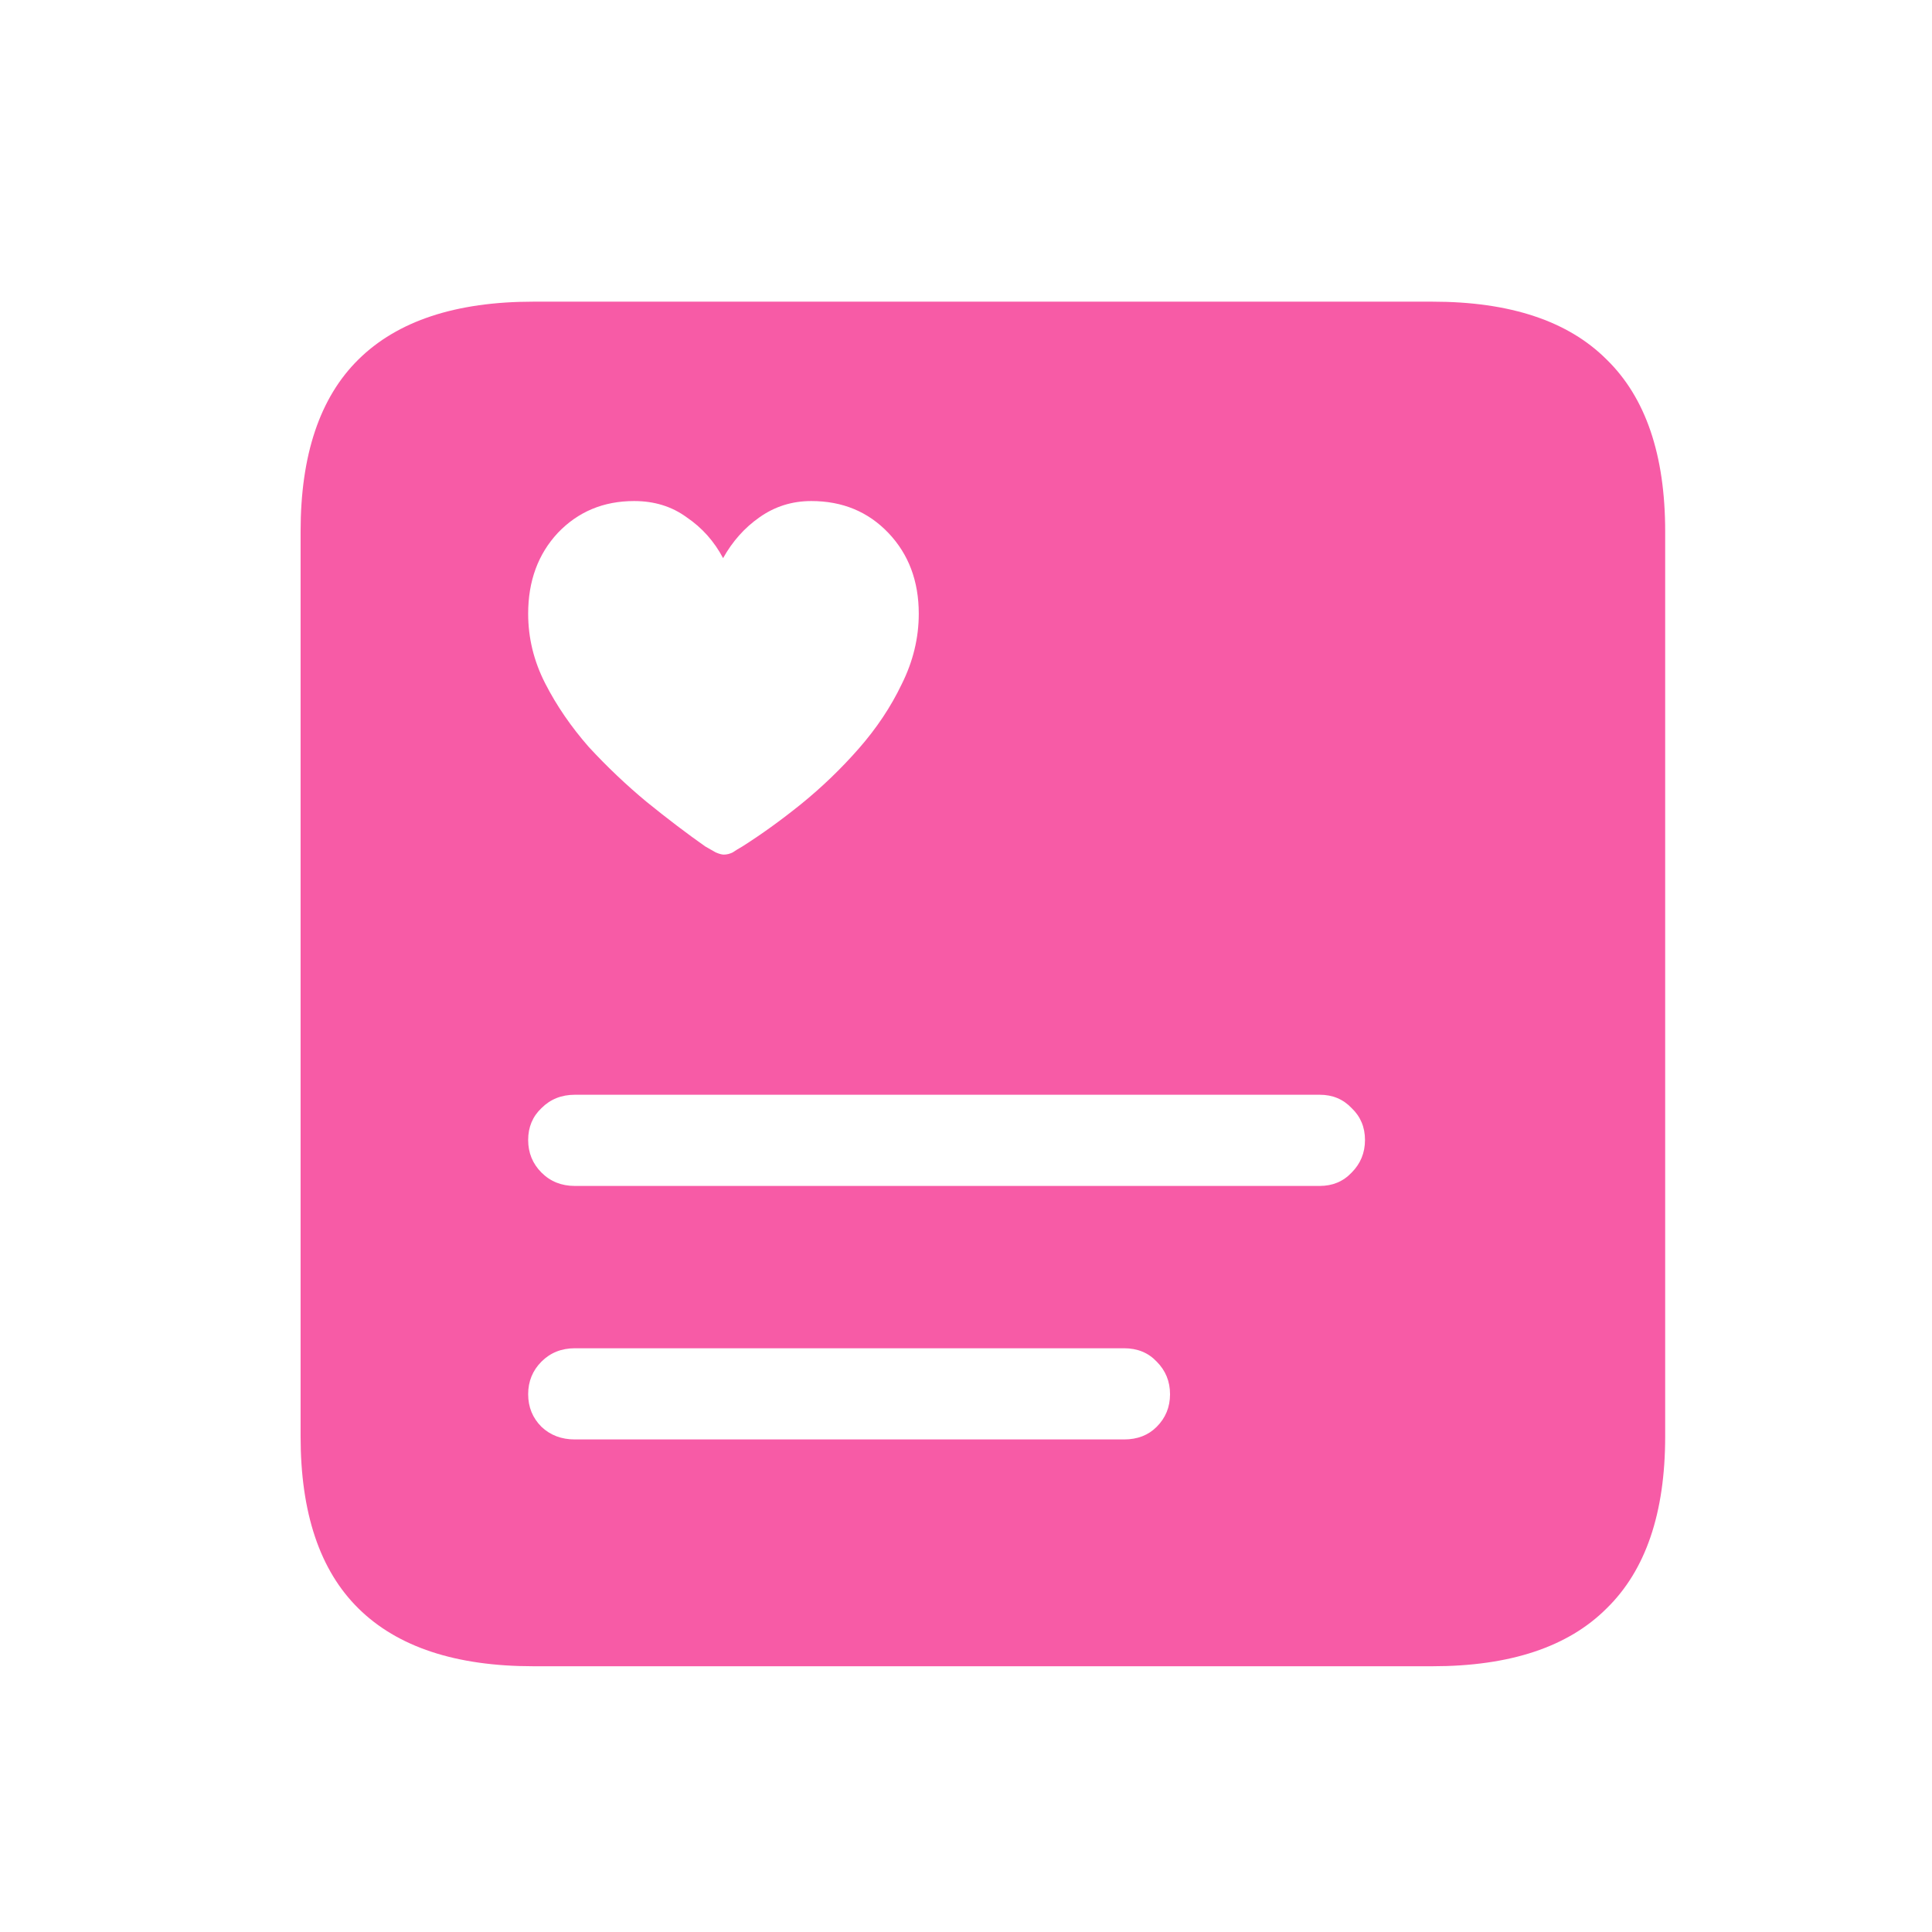<svg width="56" height="56" viewBox="0 0 56 56" fill="none" xmlns="http://www.w3.org/2000/svg">
<path d="M15.459 48.297C13.21 48.297 11.52 47.738 10.389 46.621C9.271 45.518 8.713 43.857 8.713 41.637V15.404C8.713 13.184 9.271 11.523 10.389 10.42C11.52 9.303 13.21 8.744 15.459 8.744H41.52C43.768 8.744 45.451 9.303 46.568 10.42C47.7 11.523 48.266 13.184 48.266 15.404V41.637C48.266 43.857 47.7 45.518 46.568 46.621C45.451 47.738 43.768 48.297 41.52 48.297H15.459ZM18.381 14.523C17.493 14.523 16.755 14.831 16.168 15.447C15.595 16.063 15.309 16.844 15.309 17.789C15.309 18.491 15.473 19.164 15.803 19.809C16.132 20.453 16.555 21.069 17.07 21.656C17.6 22.229 18.159 22.759 18.746 23.246C19.348 23.733 19.913 24.163 20.443 24.535C20.544 24.592 20.644 24.65 20.744 24.707C20.844 24.75 20.923 24.771 20.98 24.771C21.066 24.771 21.152 24.75 21.238 24.707C21.324 24.65 21.417 24.592 21.518 24.535C22.062 24.191 22.628 23.783 23.215 23.311C23.816 22.824 24.375 22.287 24.891 21.699C25.406 21.112 25.822 20.489 26.137 19.83C26.466 19.171 26.631 18.491 26.631 17.789C26.631 16.844 26.337 16.063 25.75 15.447C25.163 14.831 24.418 14.523 23.516 14.523C22.957 14.523 22.456 14.681 22.012 14.996C21.582 15.297 21.231 15.691 20.959 16.178C20.701 15.691 20.35 15.297 19.906 14.996C19.477 14.681 18.968 14.523 18.381 14.523ZM16.662 34.375H38.254C38.626 34.375 38.934 34.246 39.178 33.988C39.435 33.73 39.565 33.415 39.565 33.043C39.565 32.671 39.435 32.363 39.178 32.119C38.934 31.861 38.626 31.732 38.254 31.732H16.662C16.275 31.732 15.953 31.861 15.695 32.119C15.438 32.363 15.309 32.671 15.309 33.043C15.309 33.415 15.438 33.73 15.695 33.988C15.953 34.246 16.275 34.375 16.662 34.375ZM16.662 41.723H32.582C32.969 41.723 33.284 41.601 33.527 41.357C33.785 41.1 33.914 40.785 33.914 40.412C33.914 40.04 33.785 39.725 33.527 39.467C33.284 39.209 32.969 39.08 32.582 39.08H16.662C16.275 39.08 15.953 39.209 15.695 39.467C15.438 39.725 15.309 40.04 15.309 40.412C15.309 40.785 15.438 41.1 15.695 41.357C15.953 41.601 16.275 41.723 16.662 41.723Z" fill="#F75BA6"/>
</svg>
